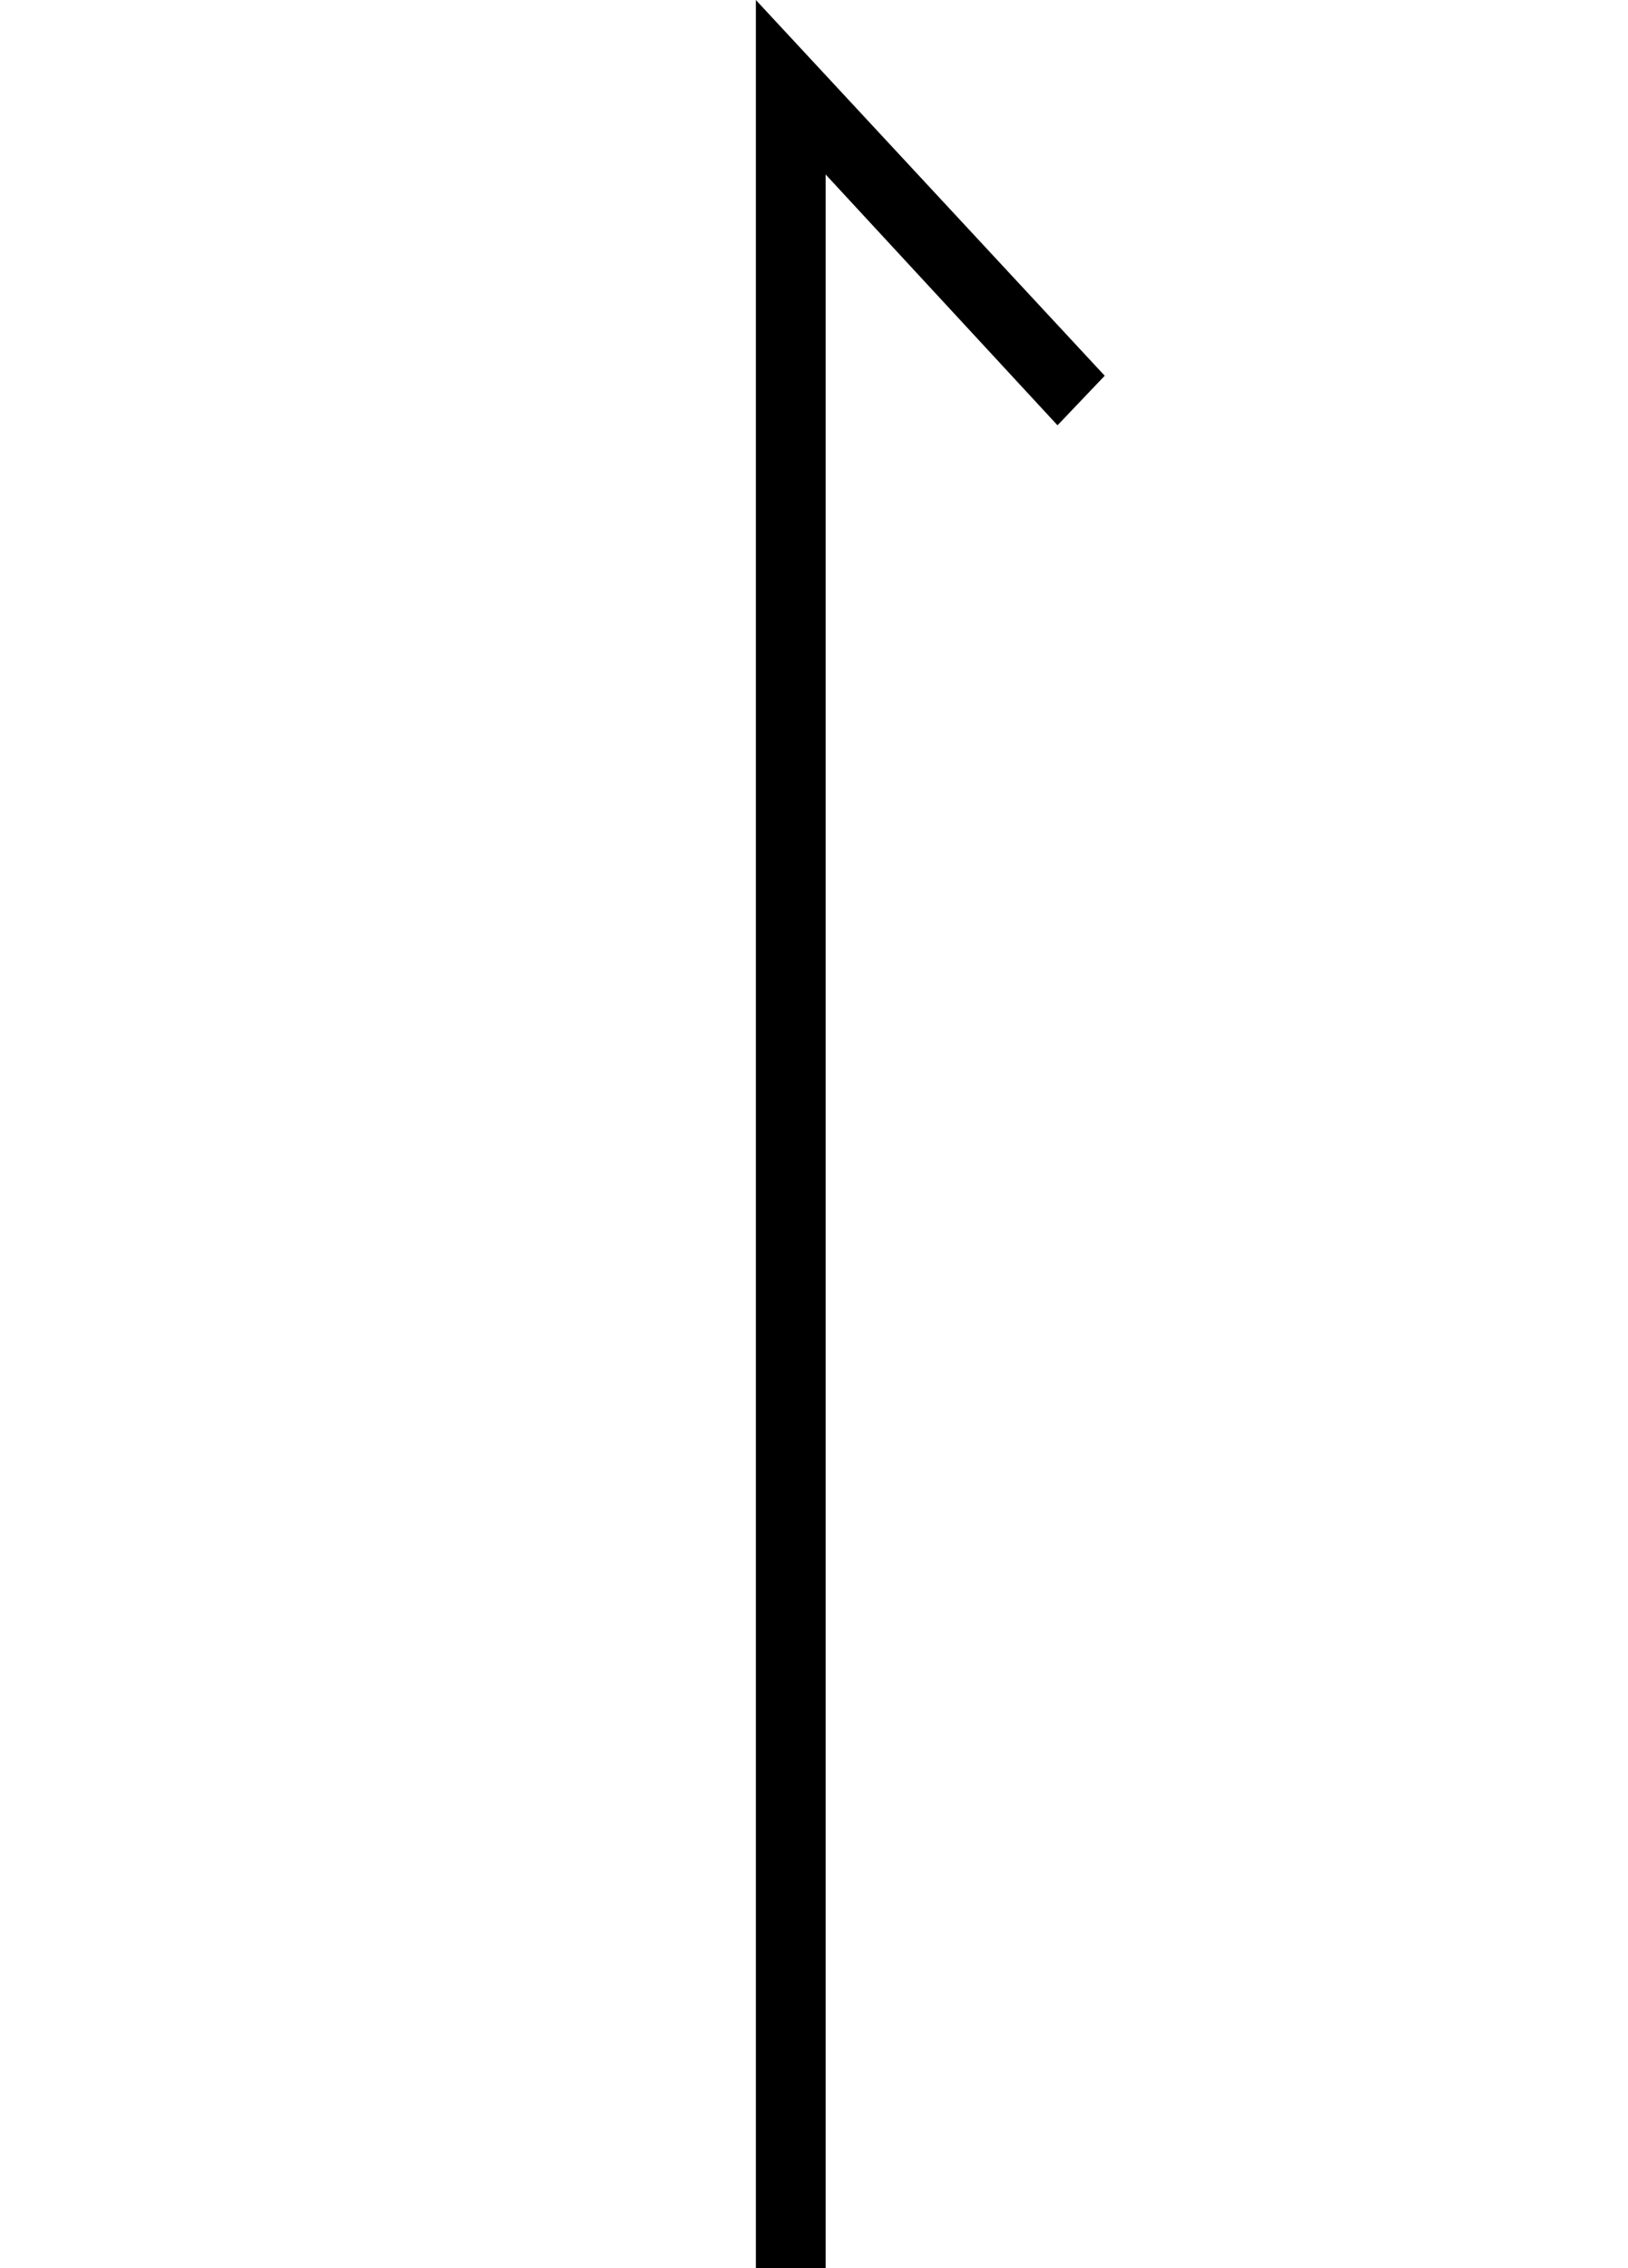 <svg xmlns="http://www.w3.org/2000/svg" width="28" height="39" viewBox="0 0 28 39"><g transform="translate(-1466 -1536)"><rect width="28" height="39" transform="translate(1466 1536)" fill="none"/><path d="M0,6H39V4.8H3L7.313.812,6.461,0Z" transform="translate(1485 1536) rotate(90)"/></g></svg>